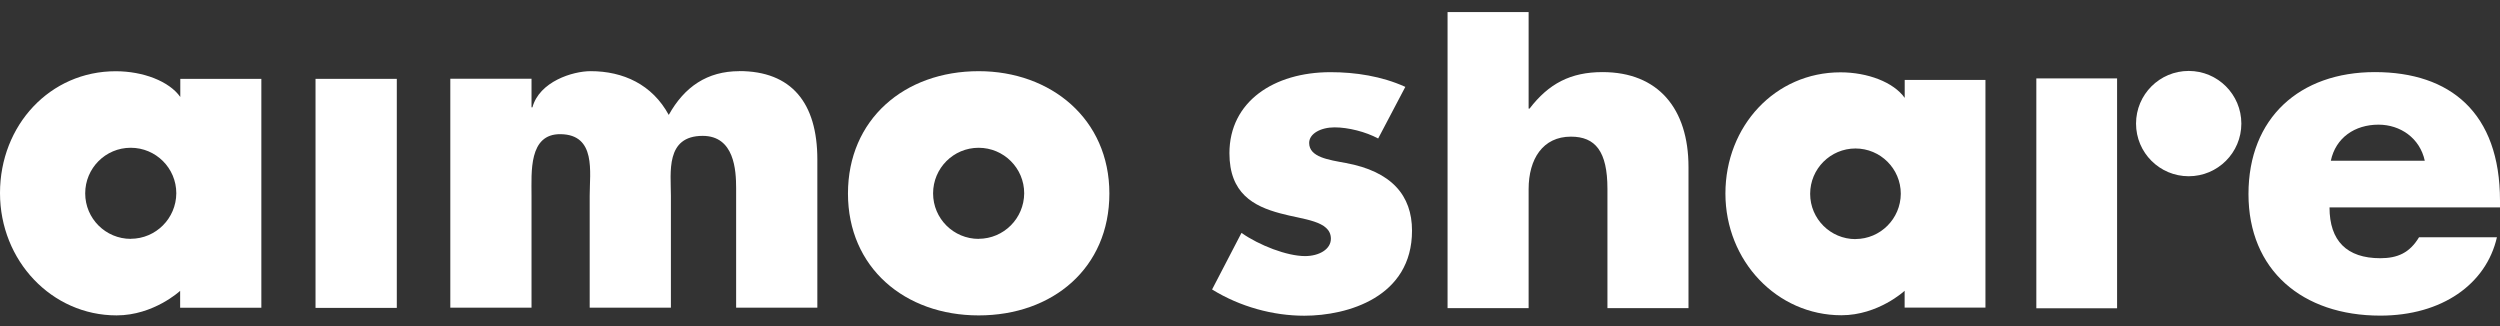 <svg width="161" height="21" viewBox="0 0 161 21" fill="none" xmlns="http://www.w3.org/2000/svg">
<rect x="0" y="0" width="161" height="21" fill="#333333" stroke="none"/>
<path d="M47.615 4.583C45.544 4.583 44.076 5.591 43.068 7.401C42.005 5.443 40.136 4.583 38.036 4.583C36.874 4.583 34.739 5.255 34.289 6.911H34.23V5.072H29V19.812H34.23V12.605C34.23 11.083 34.037 8.612 36.103 8.641C38.406 8.671 37.976 11.083 37.976 12.605V19.812H43.206V12.605C43.206 11.113 42.84 8.75 45.252 8.75C47.294 8.75 47.407 10.964 47.407 12.116V19.812H52.637V10.272C52.637 6.62 50.971 4.578 47.605 4.578" fill="white" style="fill:white;fill-opacity:1;"/>
<path d="M25.554 5.078H20.32V19.828H25.554V5.078Z" fill="white" style="fill:white;fill-opacity:1;"/>
<path d="M63.027 4.584C58.232 4.584 54.609 7.698 54.609 12.463C54.609 17.228 58.262 20.312 63.027 20.312C67.792 20.312 71.444 17.262 71.444 12.463C71.444 7.663 67.678 4.584 63.027 4.584ZM63.027 15.384C61.405 15.384 60.091 14.074 60.091 12.453C60.091 10.832 61.4 9.517 63.022 9.517C64.643 9.517 65.958 10.827 65.958 12.448C65.948 14.065 64.643 15.374 63.027 15.379" fill="white" style="fill:white;fill-opacity:1;"/>
<path d="M16.84 5.077H11.611V6.244C10.889 5.226 9.209 4.588 7.454 4.588C3.223 4.583 0 8.063 0 12.432C0 16.802 3.341 20.311 7.508 20.311C9.901 20.311 11.601 18.73 11.601 18.73V19.817H16.831V5.077H16.84ZM8.423 15.383C6.801 15.383 5.487 14.073 5.487 12.452C5.487 10.831 6.796 9.516 8.418 9.516C10.039 9.516 11.354 10.826 11.354 12.447C11.344 14.063 10.039 15.373 8.423 15.378" fill="white" style="fill:white;fill-opacity:1;"/>
<path d="M90.504 5.593L88.754 8.919C87.953 8.489 86.831 8.202 85.947 8.202C85.062 8.202 84.31 8.603 84.31 9.206C84.31 10.125 85.571 10.293 86.663 10.496C89.619 11.04 90.934 12.587 90.934 14.855C90.934 19.126 86.806 20.332 83.994 20.332C81.987 20.332 79.867 19.759 78.058 18.642L79.951 14.999C81.097 15.8 82.877 16.492 84.048 16.492C84.938 16.492 85.709 16.062 85.709 15.374C85.709 14.198 83.905 14.144 82.442 13.738C80.722 13.279 79.175 12.448 79.175 9.868C79.175 6.542 82.042 4.648 85.684 4.648C87.291 4.648 88.981 4.905 90.499 5.593" fill="white" style="fill:white;fill-opacity:1;"/>
<path d="M98.443 0.777V6.996H98.502C99.733 5.389 101.142 4.643 103.203 4.643C106.786 4.643 108.739 6.996 108.739 10.752V19.842H103.519V12.156C103.519 9.749 102.743 8.8 101.166 8.8C99.362 8.8 98.443 10.233 98.443 12.186V19.842H93.223V0.777H98.443Z" fill="white" style="fill:white;fill-opacity:1;"/>
<path d="M156.156 10.352C155.839 8.889 154.579 8.028 153.175 8.028C151.658 8.028 150.422 8.859 150.105 10.352H156.156ZM150.021 13.362C150.021 15.512 151.139 16.629 153.289 16.629C154.406 16.629 155.182 16.283 155.785 15.28H160.802C160.115 18.29 157.273 20.326 153.289 20.326C148.272 20.326 144.802 17.4 144.802 12.497C144.802 7.593 148.099 4.643 152.943 4.643C157.787 4.643 161 7.252 161 12.927V13.357H150.017L150.021 13.362Z" fill="white" style="fill:white;fill-opacity:1;"/>
<path d="M127.868 5.148H122.663V6.304C121.947 5.291 120.271 4.658 118.526 4.658C114.32 4.658 111.117 8.118 111.117 12.463C111.117 16.808 114.438 20.302 118.585 20.302C120.968 20.302 122.658 18.726 122.658 18.726V19.808H127.863V5.148H127.868ZM119.495 15.399C117.884 15.399 116.574 14.094 116.574 12.483C116.574 10.871 117.879 9.566 119.49 9.562C121.101 9.562 122.411 10.867 122.411 12.478C122.401 14.084 121.101 15.389 119.495 15.394" fill="white" style="fill:white;fill-opacity:1;"/>
<path d="M136.34 7.441V5.049H131.14V19.853H136.34V13.442" fill="white" style="fill:white;fill-opacity:1;"/>
<path d="M144.343 7.959C144.343 9.833 142.825 11.35 140.952 11.35C139.079 11.35 137.561 9.833 137.561 7.959C137.561 6.086 139.079 4.568 140.952 4.568C142.825 4.568 144.343 6.086 144.343 7.959Z" fill="white" style="fill:white;fill-opacity:1;"/>
</svg>
